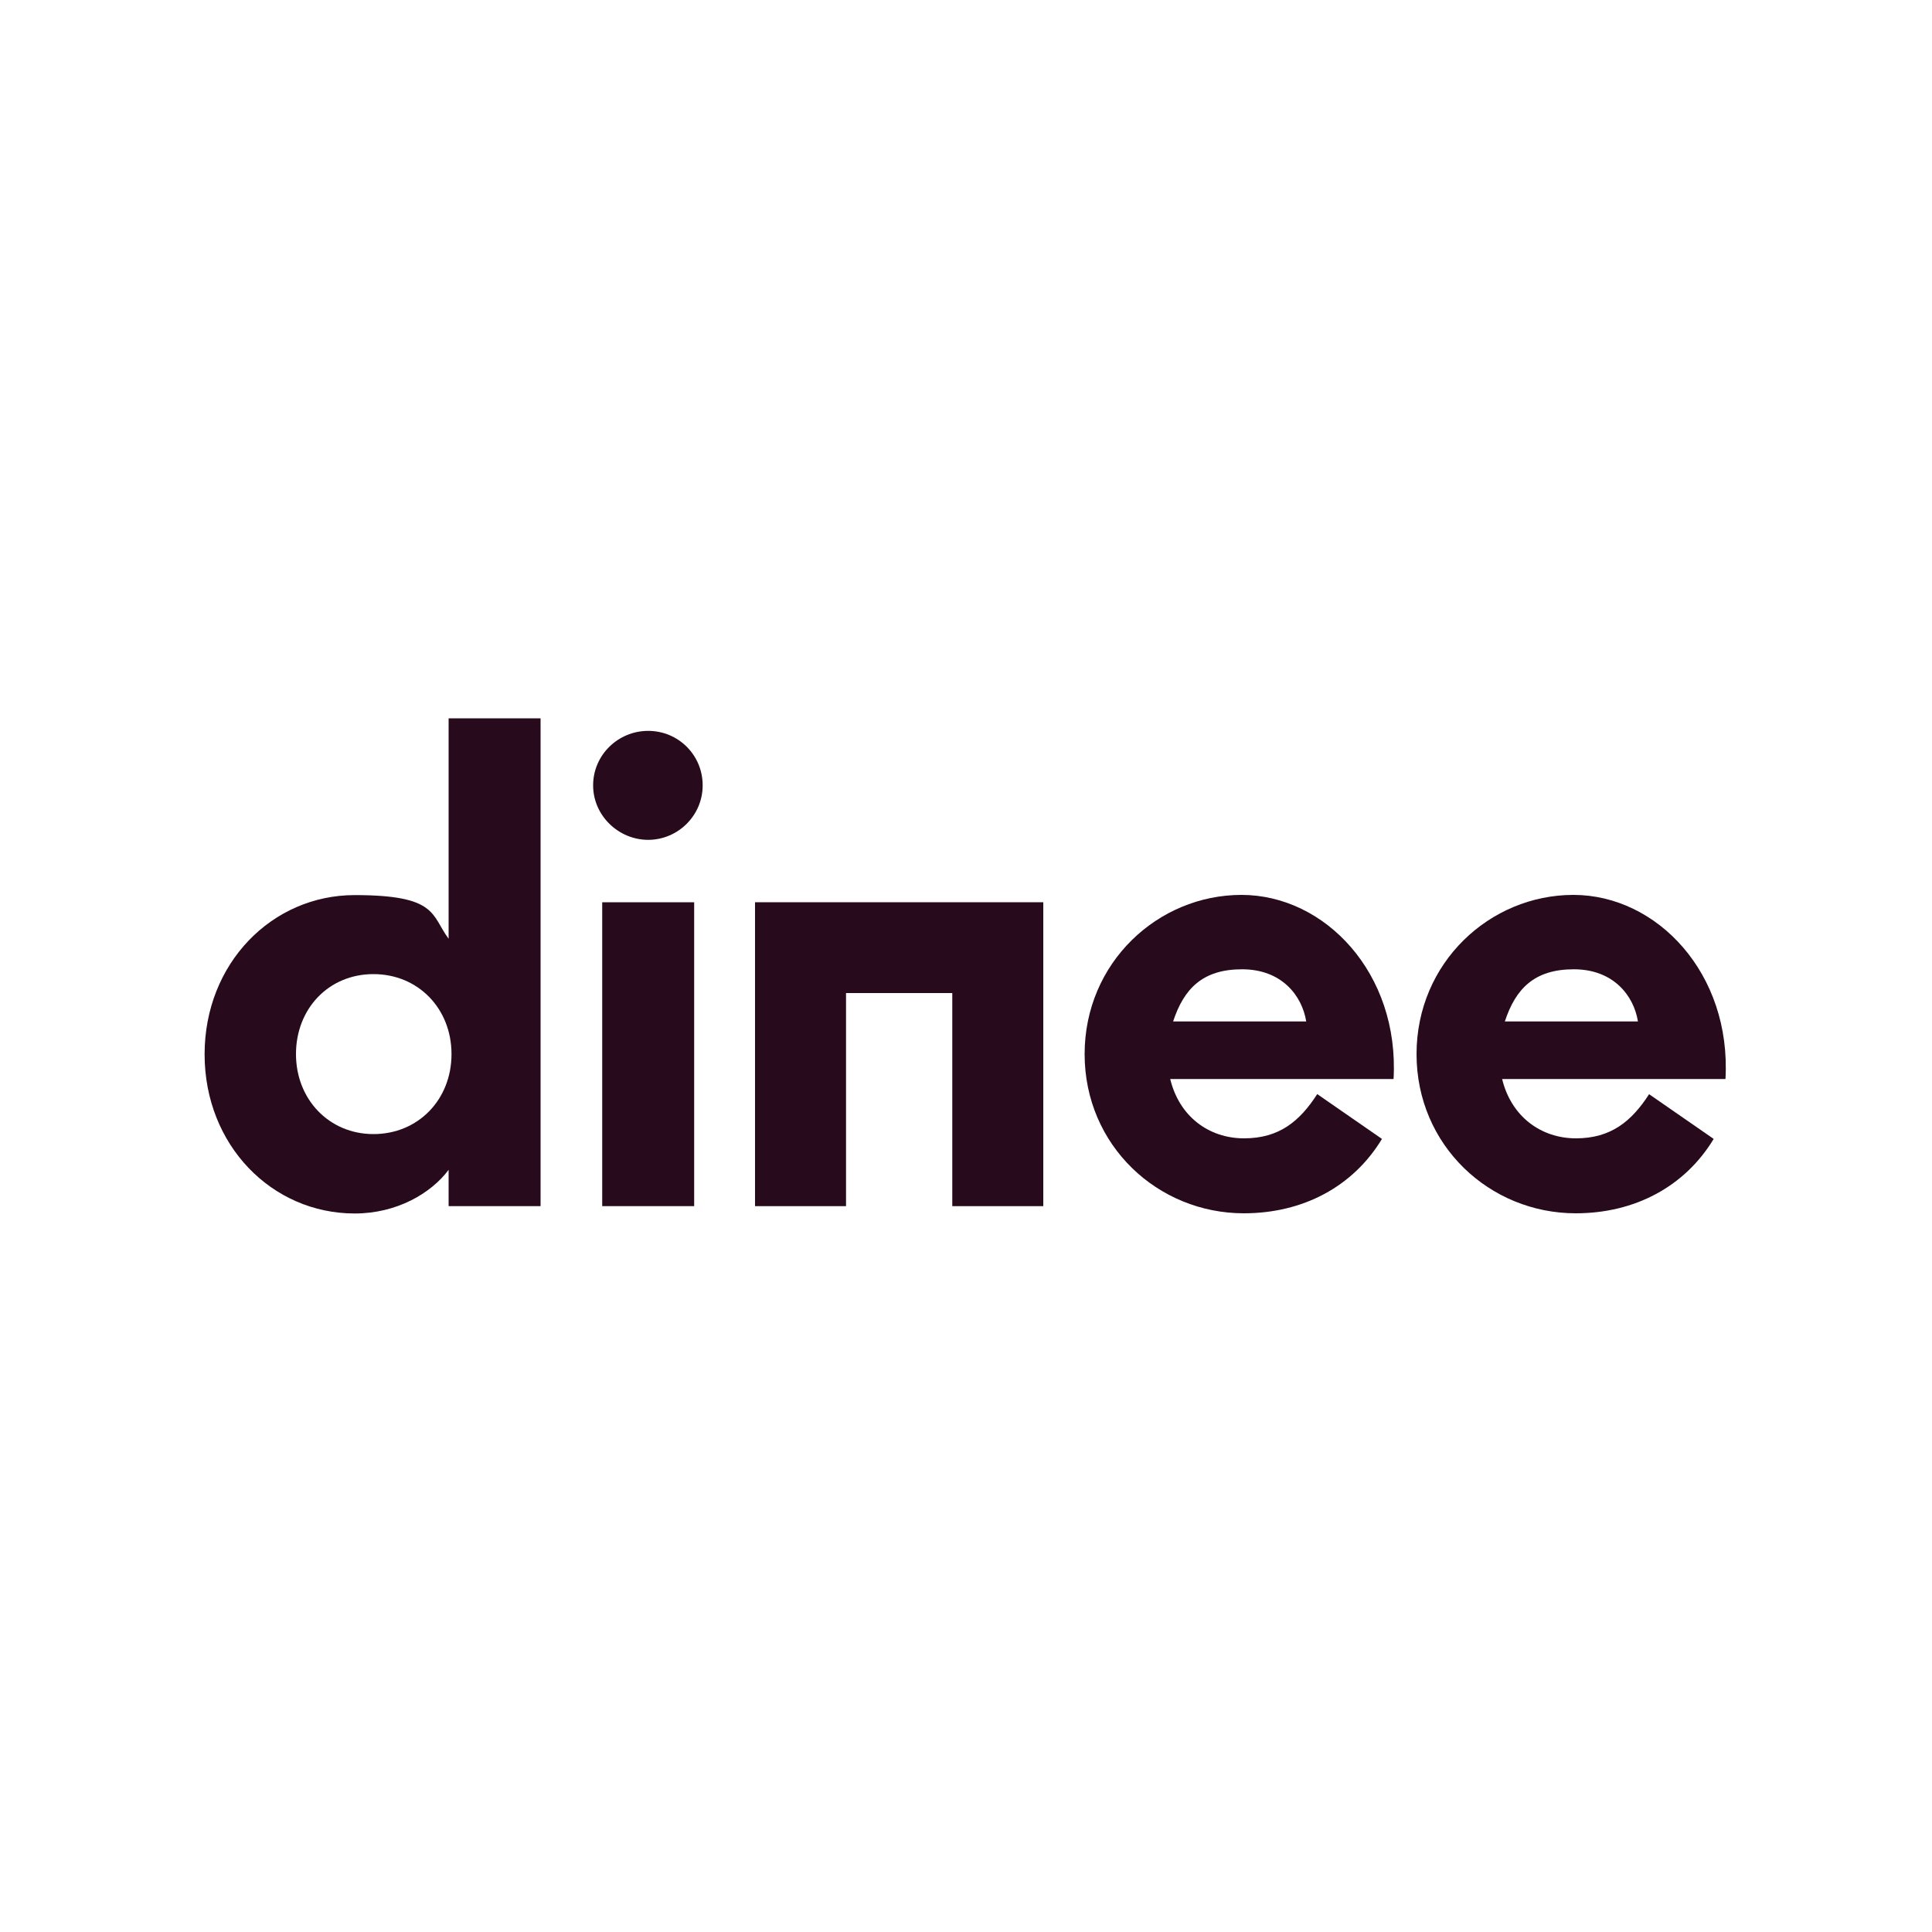 <?xml version="1.0" encoding="UTF-8"?>
<svg id="Layer_1" xmlns="http://www.w3.org/2000/svg" version="1.1" viewBox="0 0 1000 1000">
  <!-- Generator: Adobe Illustrator 29.5.1, SVG Export Plug-In . SVG Version: 2.1.0 Build 141)  -->
  <defs>
    <style>
      .st0 {
        fill: #280a1d;
      }
    </style>
  </defs>
  <g>
    <path class="st0" d="M193.3,587c23.2,0,40.4-17.9,40.4-41.4s-17.2-41.4-40.4-41.4-40.1,17.9-40.1,41.4,17.2,41.4,40.1,41.4M279.8,371.7v252.6h-47.6v-18.8c-9.1,12.2-26.9,22.6-48.6,22.6-42.9,0-77.7-35.4-77.7-82.4s34.8-82.4,77.7-82.4,39.5,10.3,48.6,22.6v-114.1h47.6Z"/>
    <path class="st0" d="M359.3,624.3h-47.6v-157.3h47.6v157.3ZM307,406.5c0-15.7,12.9-28.2,28.5-28.2s28.2,12.5,28.2,28.2-12.9,28.2-28.2,28.2-28.5-12.5-28.5-28.2"/>
    <path class="st0" d="M607.2,528.7h68.9c-2.2-13.5-12.8-27-33.2-27s-30.1,10-35.7,27M681.8,566.3l33.5,23.2c-15,24.8-41,38.5-71.5,38.5-44.5,0-82.4-35.1-82.4-82.4s37.9-82.4,81.2-82.4,81.8,40.7,78.7,95.3h-115.6c4.7,19.4,20,30.7,38.2,30.7s28.8-8.8,37.9-22.9"/>
    <path class="st0" d="M778.9,528.7h68.9c-2.2-13.5-12.8-27-33.2-27s-30.1,10-35.7,27M853.5,566.3l33.5,23.2c-15,24.8-41,38.5-71.4,38.5-44.5,0-82.4-35.1-82.4-82.4s37.9-82.4,81.2-82.4,81.8,40.7,78.7,95.3h-115.6c4.7,19.4,20.1,30.7,38.2,30.7s28.8-8.8,37.9-22.9"/>
  </g>
  <polygon class="st0" points="390.8 467 390.8 504.2 390.8 514 390.8 624.3 437.9 624.3 437.9 514 492.9 514 492.9 624.3 540 624.3 540 514 540 504.2 540 467 390.8 467"/>
</svg>